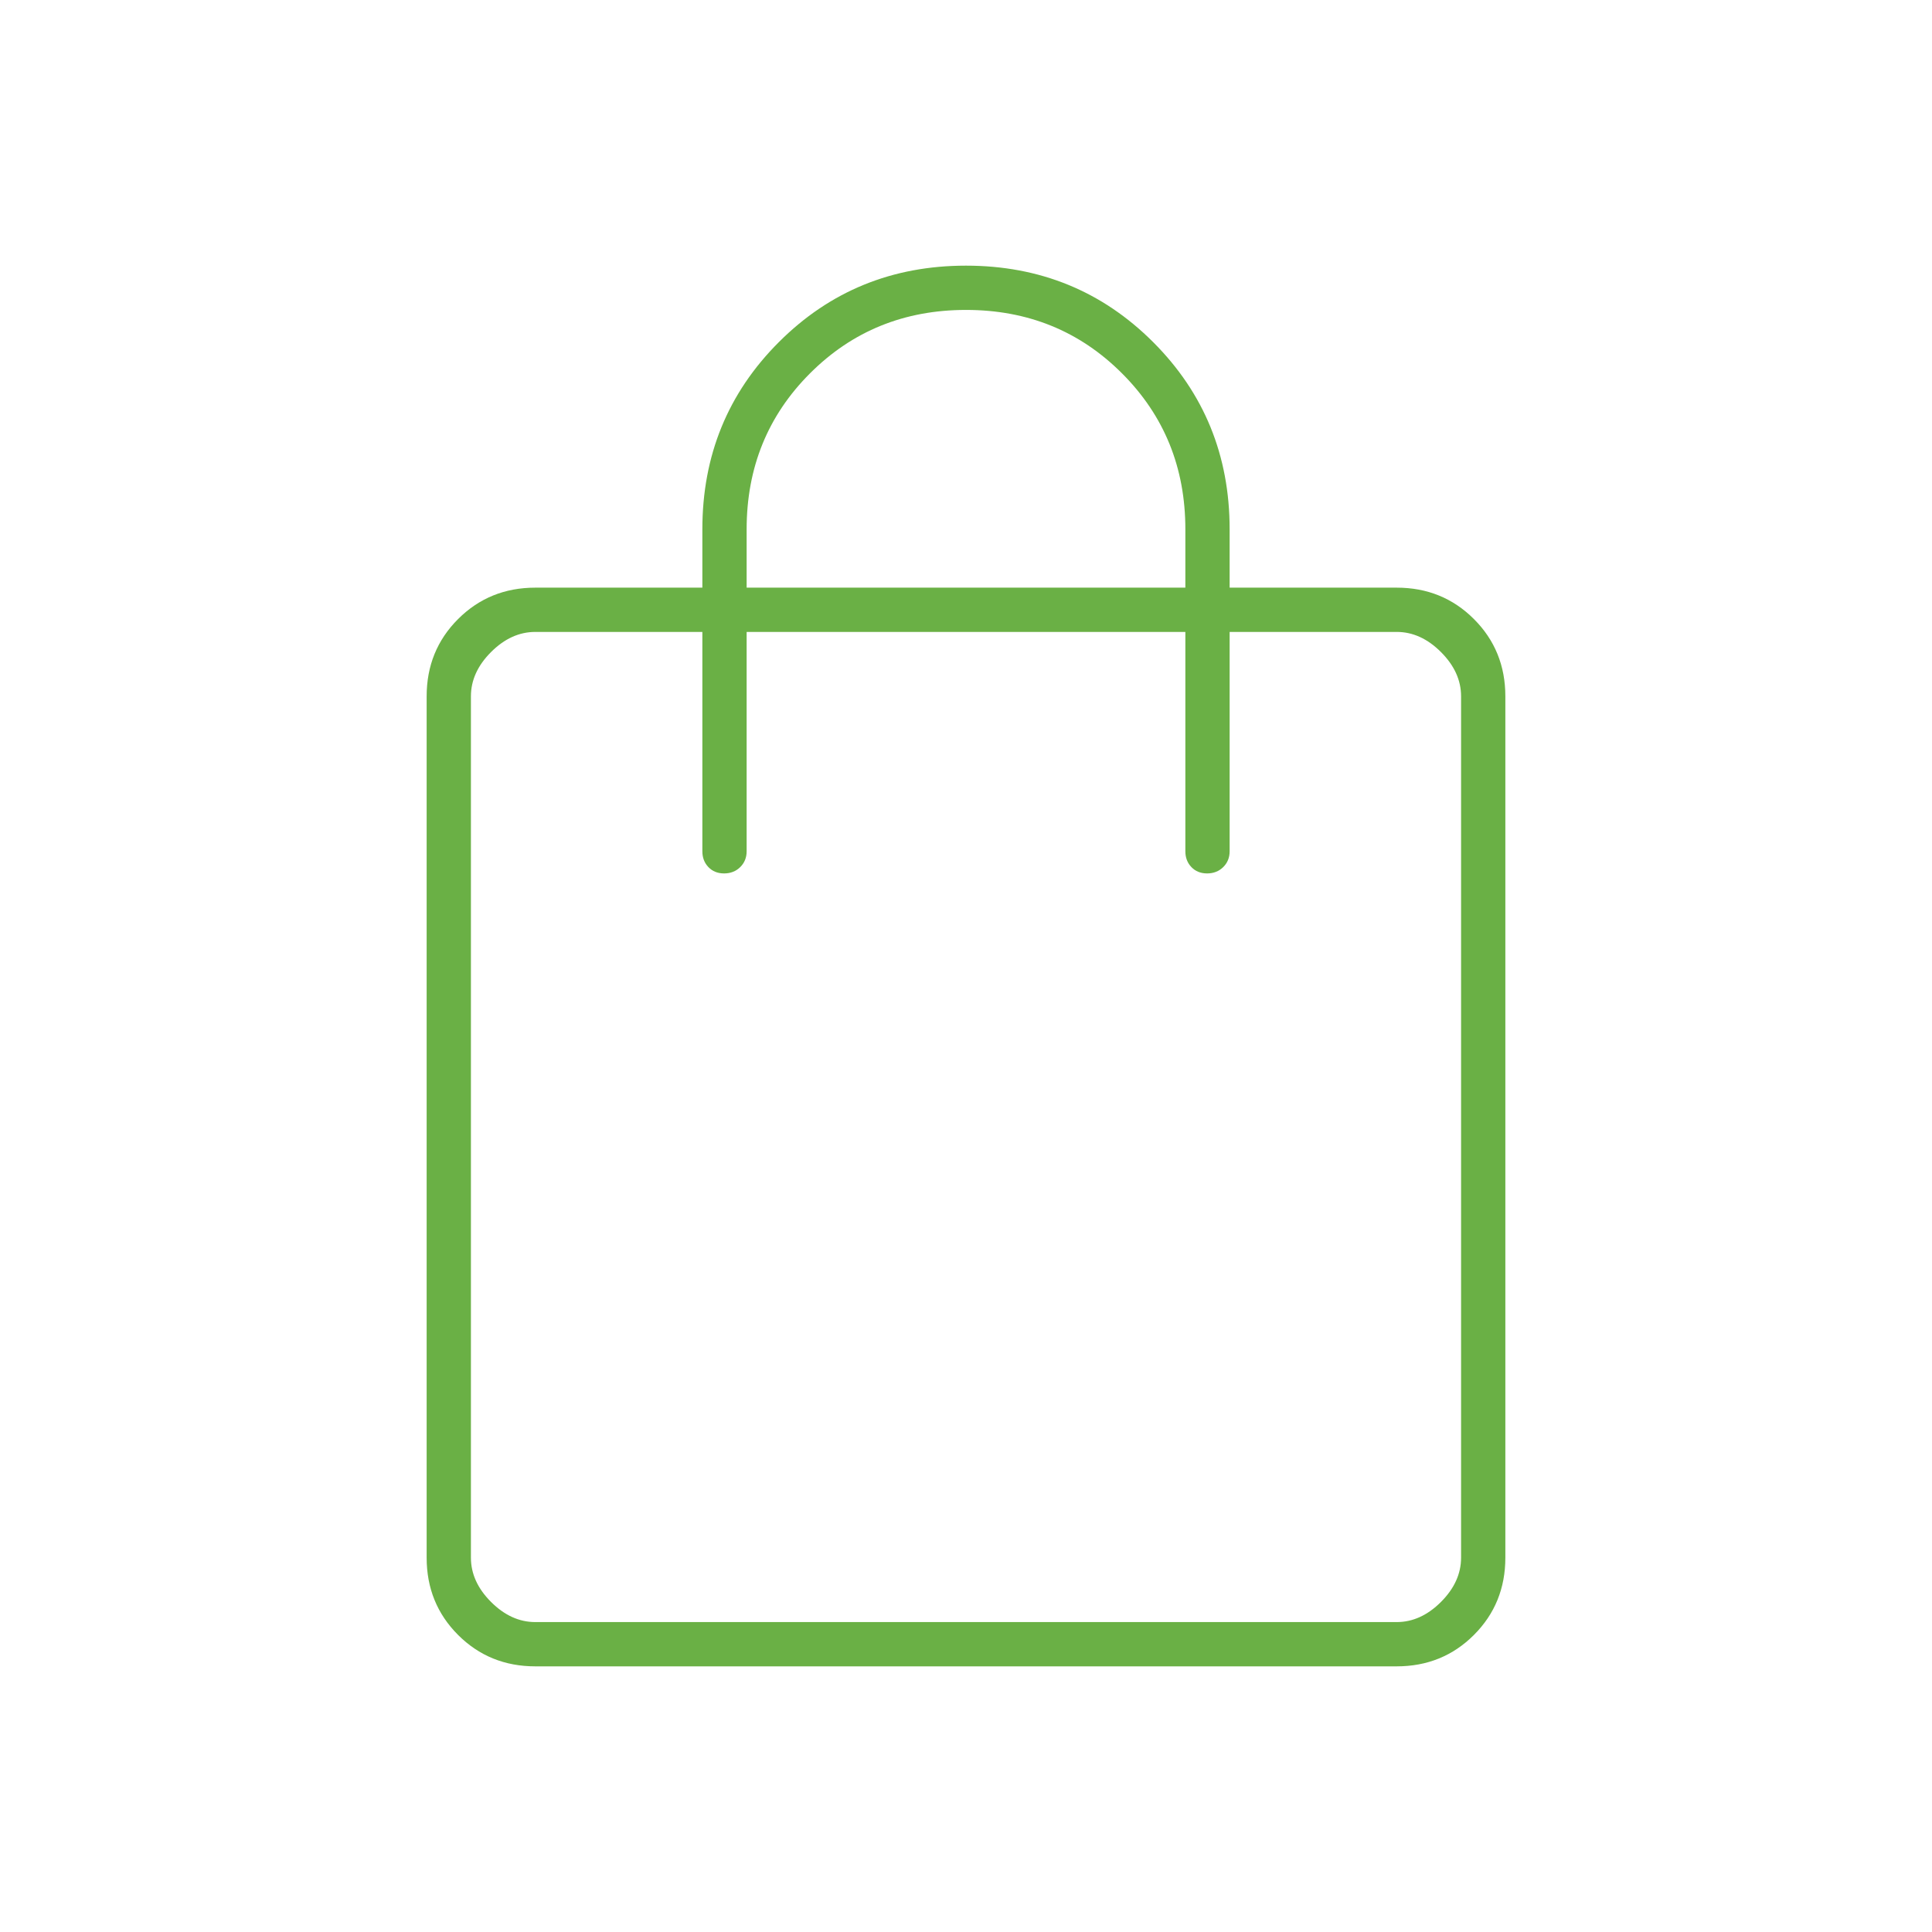 <?xml version="1.0" encoding="UTF-8"?> <svg xmlns="http://www.w3.org/2000/svg" height="48px" viewBox="0 -960 960 960" width="48px" fill="#6ab045"><path d="M266-132q-22.77 0-38.39-15.61Q212-163.23 212-186v-428q0-22.78 15.61-38.39Q243.23-668 266-668h83v-29q0-55 38-93t93-38q55 0 93 38t38 93v29h83q22.78 0 38.39 15.61T748-614v428q0 22.77-15.61 38.39Q716.78-132 694-132H266Zm0-22h428q12 0 22-10t10-22v-428q0-12-10-22t-22-10h-83v109q0 4.72-3.19 7.86-3.2 3.14-8 3.14-4.81 0-7.81-3.14t-3-7.86v-109H371v109q0 4.72-3.19 7.86-3.2 3.14-8 3.14-4.81 0-7.81-3.14t-3-7.86v-109h-83q-12 0-22 10t-10 22v428q0 12 10 22t22 10Zm105-514h218v-29q0-46-31.5-77.5T480-806q-46 0-77.5 31.5T371-697v29ZM234-154v-492 492Z"></path></svg> 